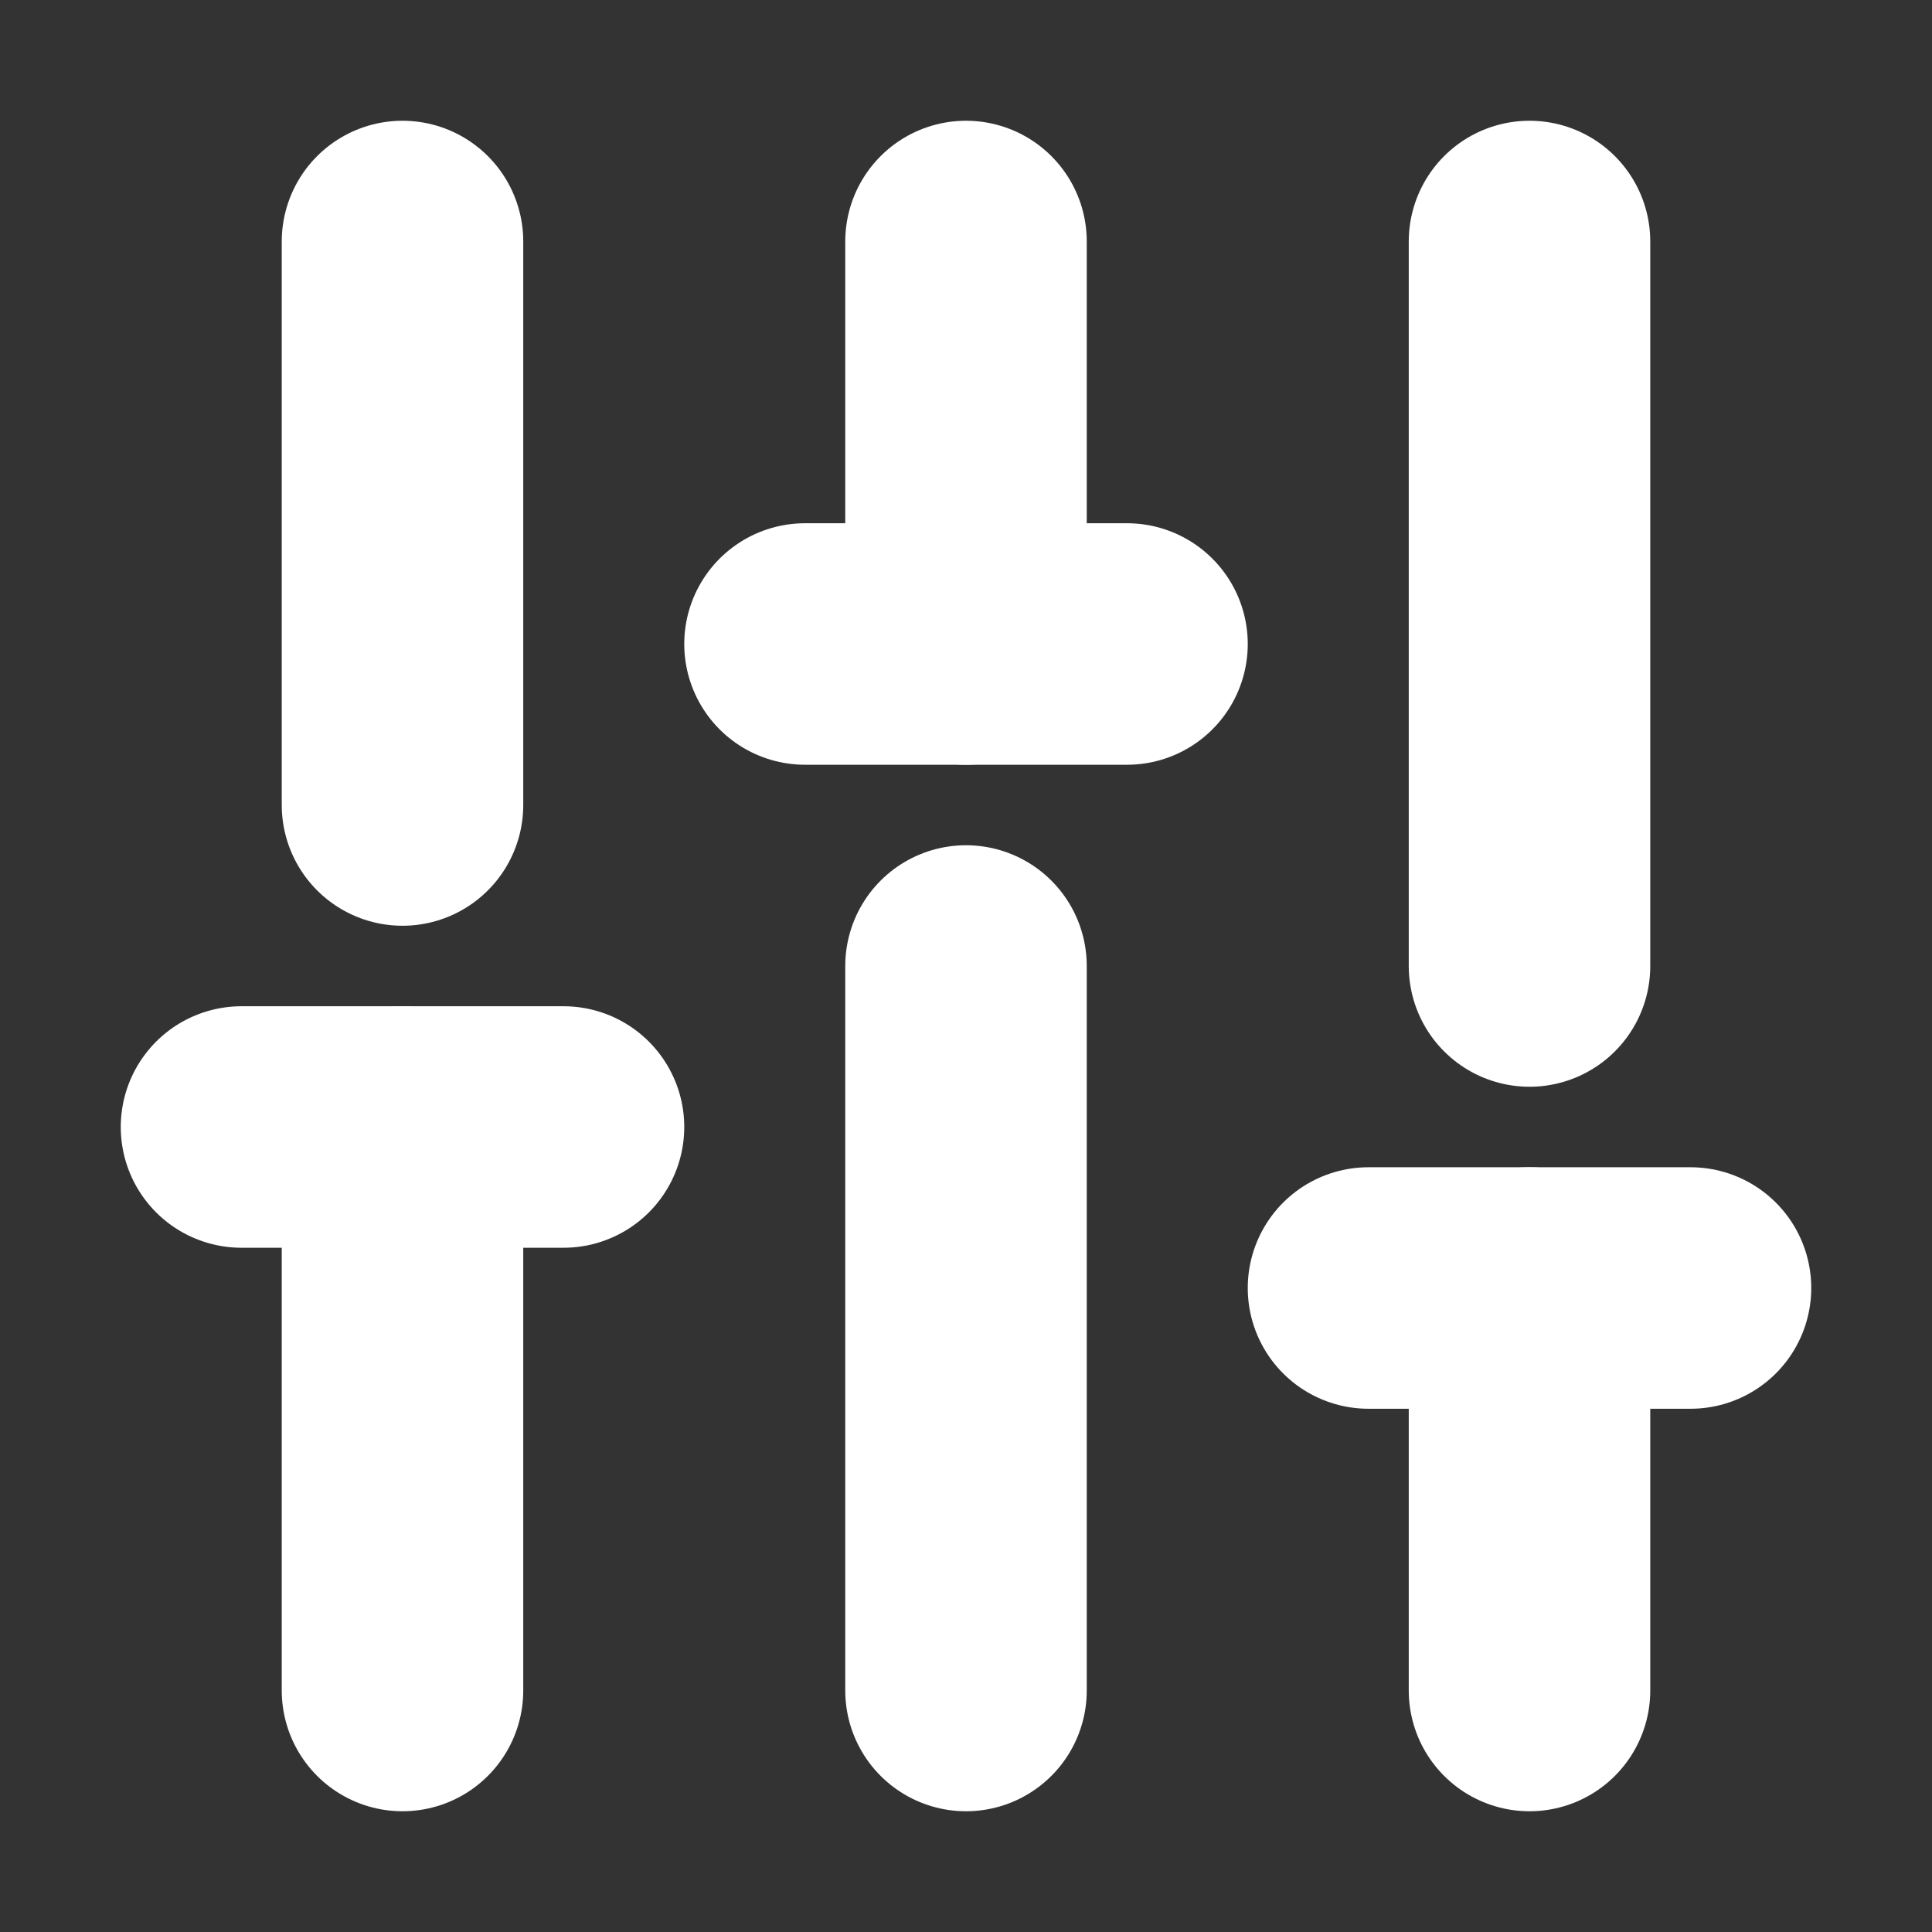 <svg xmlns="http://www.w3.org/2000/svg" width="48" height="48" viewBox="0 0 24 24" fill="none" stroke="white" stroke-width="3" stroke-linecap="round" stroke-linejoin="round" class="lucide lucide-sliders-vertical-icon lucide-sliders-vertical"><rect x="0" y="0" width="24" height="24" fill="#333333" stroke="none"/><path d="M10 8h4"/><path d="M12 21v-9"/><path d="M12 8V3"/><path d="M17 16h4"/><path d="M19 12V3"/><path d="M19 21v-5"/><path d="M3 14h4"/><path d="M5 10V3"/><path d="M5 21v-7"/></svg>
